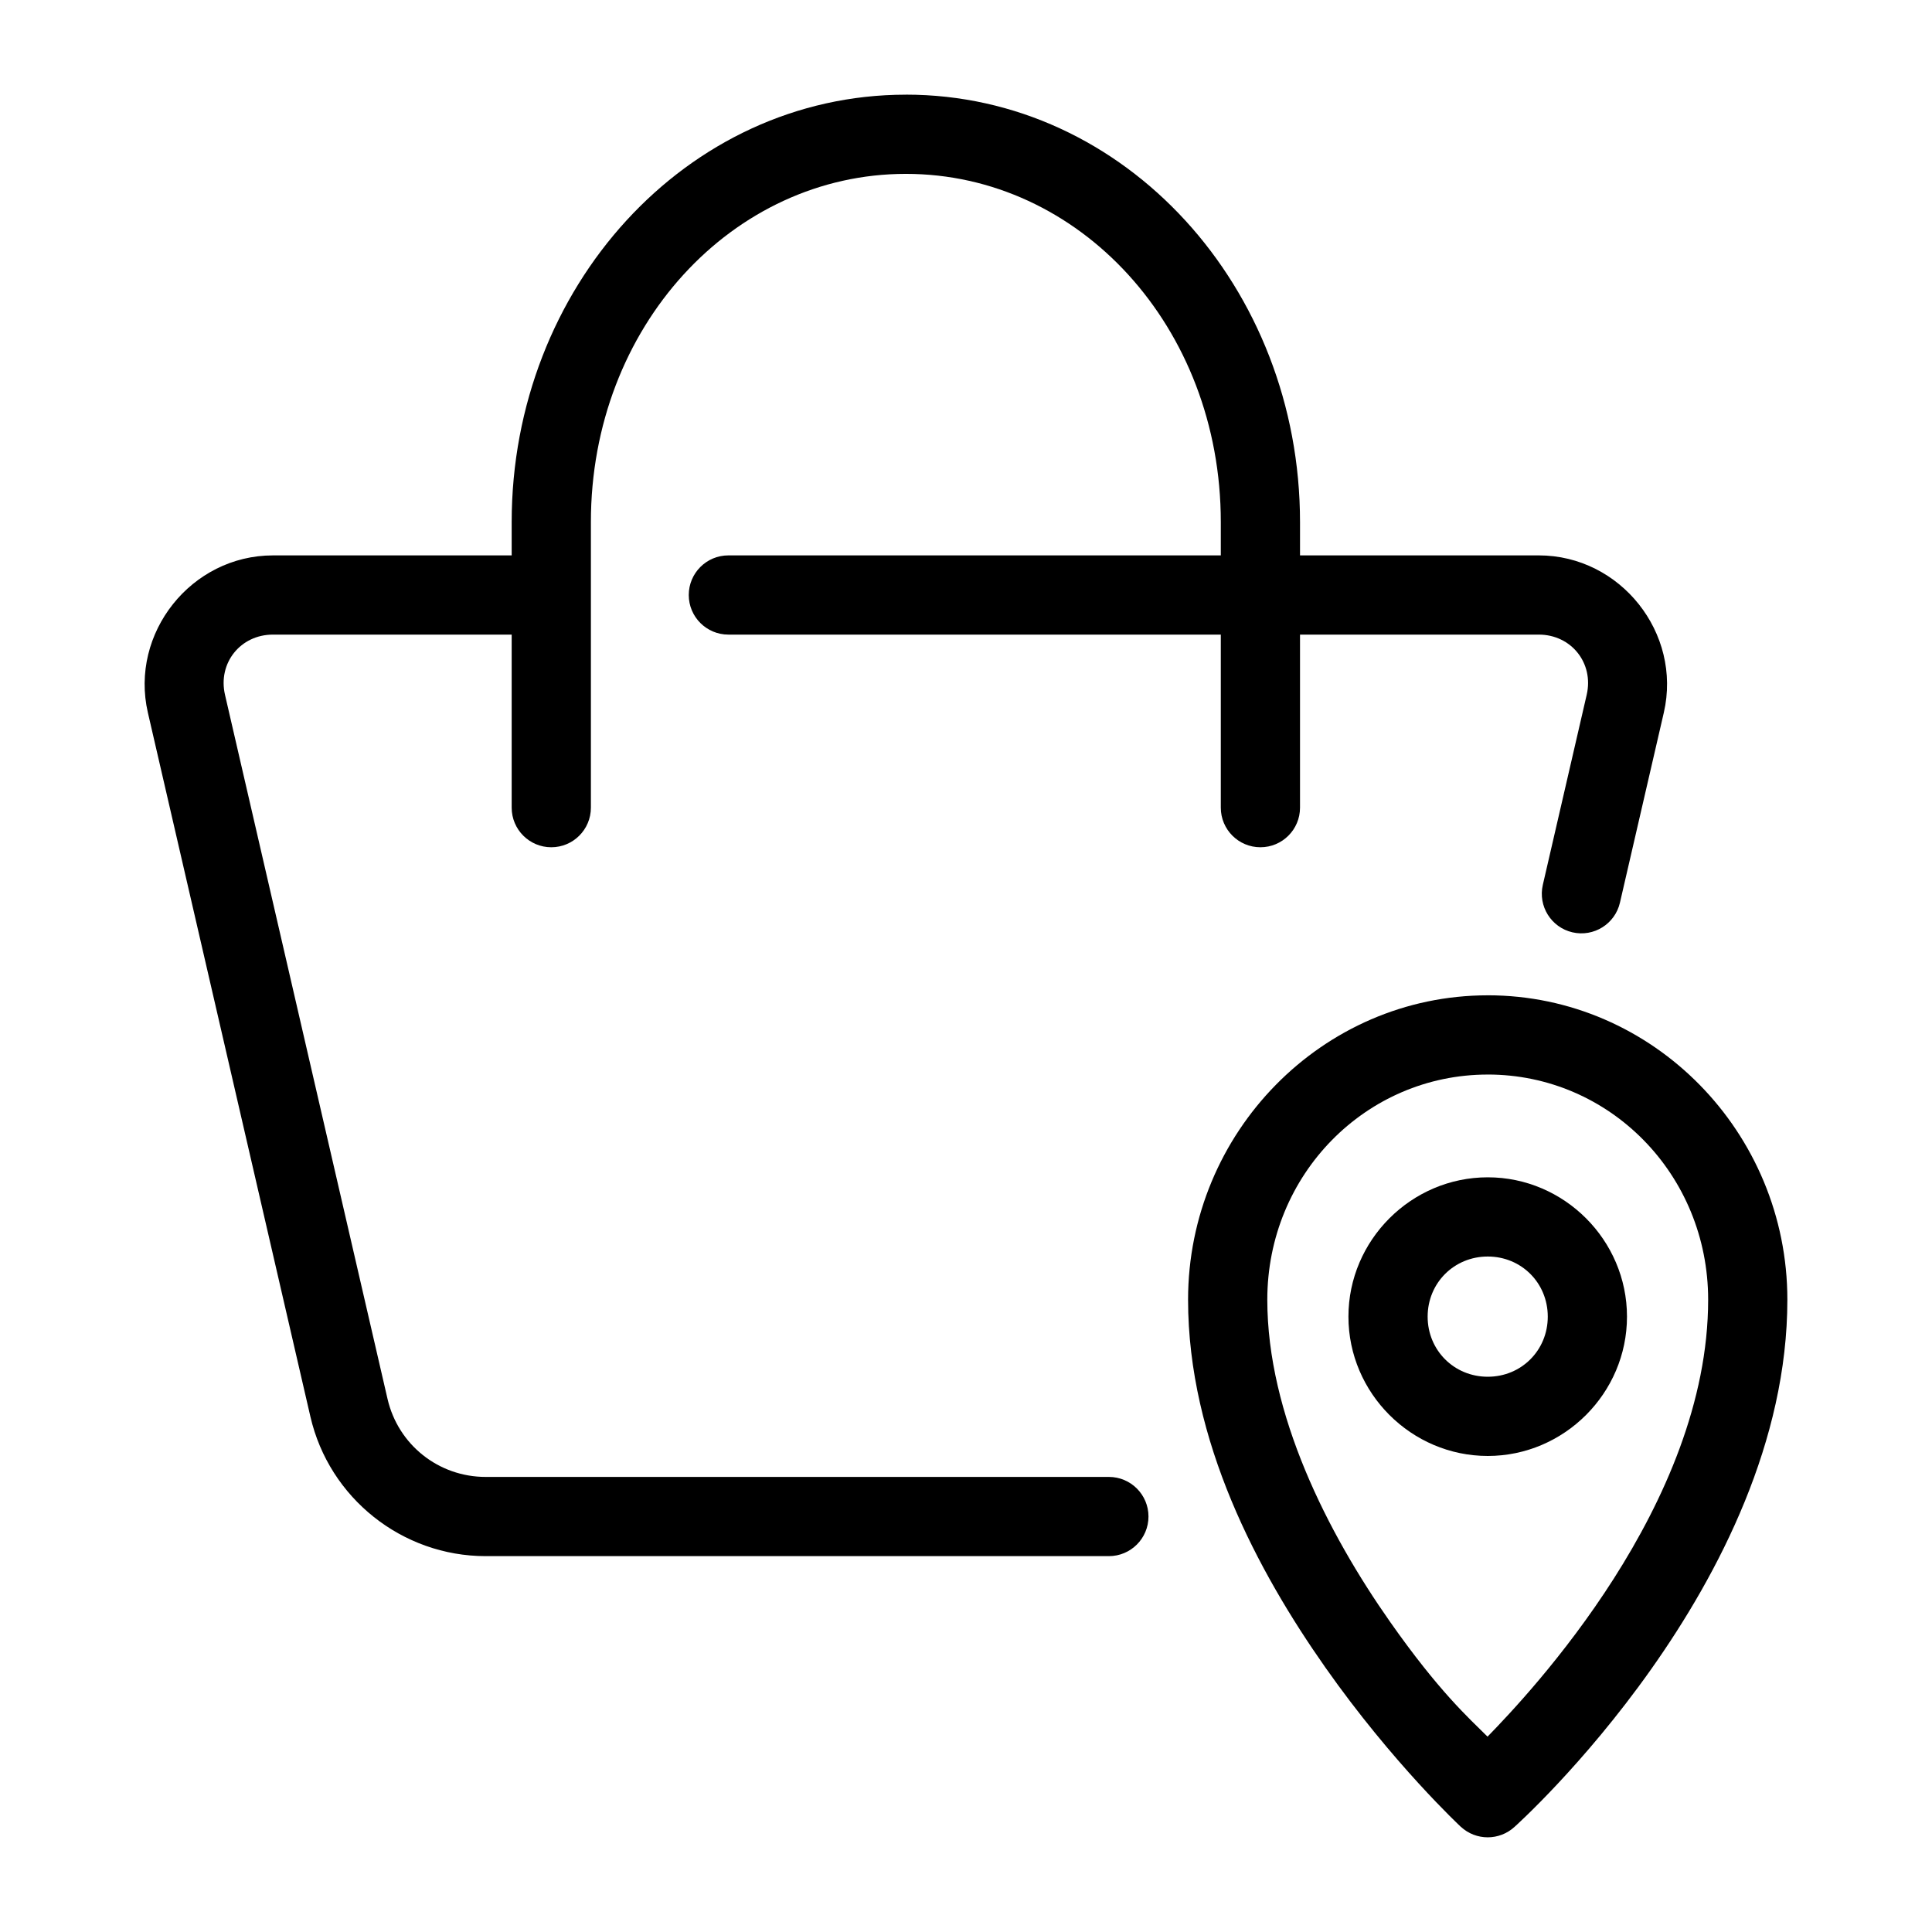 <?xml version="1.0" encoding="UTF-8"?>
<!-- Uploaded to: SVG Repo, www.svgrepo.com, Generator: SVG Repo Mixer Tools -->
<svg fill="#000000" width="800px" height="800px" version="1.1" viewBox="144 144 512 512" xmlns="http://www.w3.org/2000/svg">
 <g>
  <path d="m384.07 169.09c-58.211 0-104.47 51.18-104.47 113.26v8.836h-63.262c-21.637 0-38.016 20.594-33.148 41.676l43.07 186.57c4.981 21.57 24.312 36.961 46.453 36.961h165.15c5.797 0 10.496-4.699 10.496-10.496s-4.699-10.496-10.496-10.496h-165.15c-12.484 0-23.207-8.527-26.016-20.684l-43.07-186.59c-1.938-8.395 4.086-15.949 12.711-15.949h63.262v45.859c0 5.797 4.699 10.496 10.496 10.496s10.496-4.699 10.496-10.496v-75.688c0-51.781 37.586-92.27 83.477-92.27 45.887 0 83.457 40.488 83.457 92.27v8.836h-130.5c-5.797 0-10.496 4.699-10.496 10.496 0 5.797 4.699 10.496 10.496 10.496h130.5v45.859c0 5.797 4.699 10.496 10.496 10.496 5.797 0 10.496-4.699 10.496-10.496v-45.859h63.262c8.625 0 14.648 7.555 12.711 15.949l-11.625 50.367c-1.305 5.644 2.211 11.277 7.852 12.586 5.648 1.305 11.285-2.223 12.586-7.871l11.625-50.348c4.867-21.082-11.512-41.676-33.148-41.676h-63.262v-8.832c0-62.082-46.238-113.27-104.45-113.27z"/>
  <path d="m538.27 407.77c-43.836 0-79.418 36.344-79.418 80.668 0 37.453 18.484 71.984 36.367 97.438s35.895 42.23 35.895 42.23l0.004-0.004c4.027 3.742 10.258 3.742 14.289 0 0 0 72.262-64.625 72.262-139.67 0-44.324-35.559-80.668-79.398-80.668zm0 20.992c32.285 0 58.406 26.492 58.406 59.676 0 54.266-47.188 104.23-58.465 115.79-5.008-4.973-12.859-11.965-25.809-30.402-16.574-23.59-32.555-55.047-32.555-85.383 0-33.184 26.141-59.676 58.426-59.676z"/>
  <path d="m538.27 456c-20.262 0-36.922 16.66-36.922 36.922s16.66 36.922 36.922 36.922 36.898-16.66 36.898-36.922-16.637-36.922-36.898-36.922zm0 20.992c8.918 0 15.906 7.012 15.906 15.93s-6.988 15.93-15.906 15.93-15.93-7.012-15.93-15.93 7.012-15.93 15.93-15.93z"/>
 </g>
</svg>